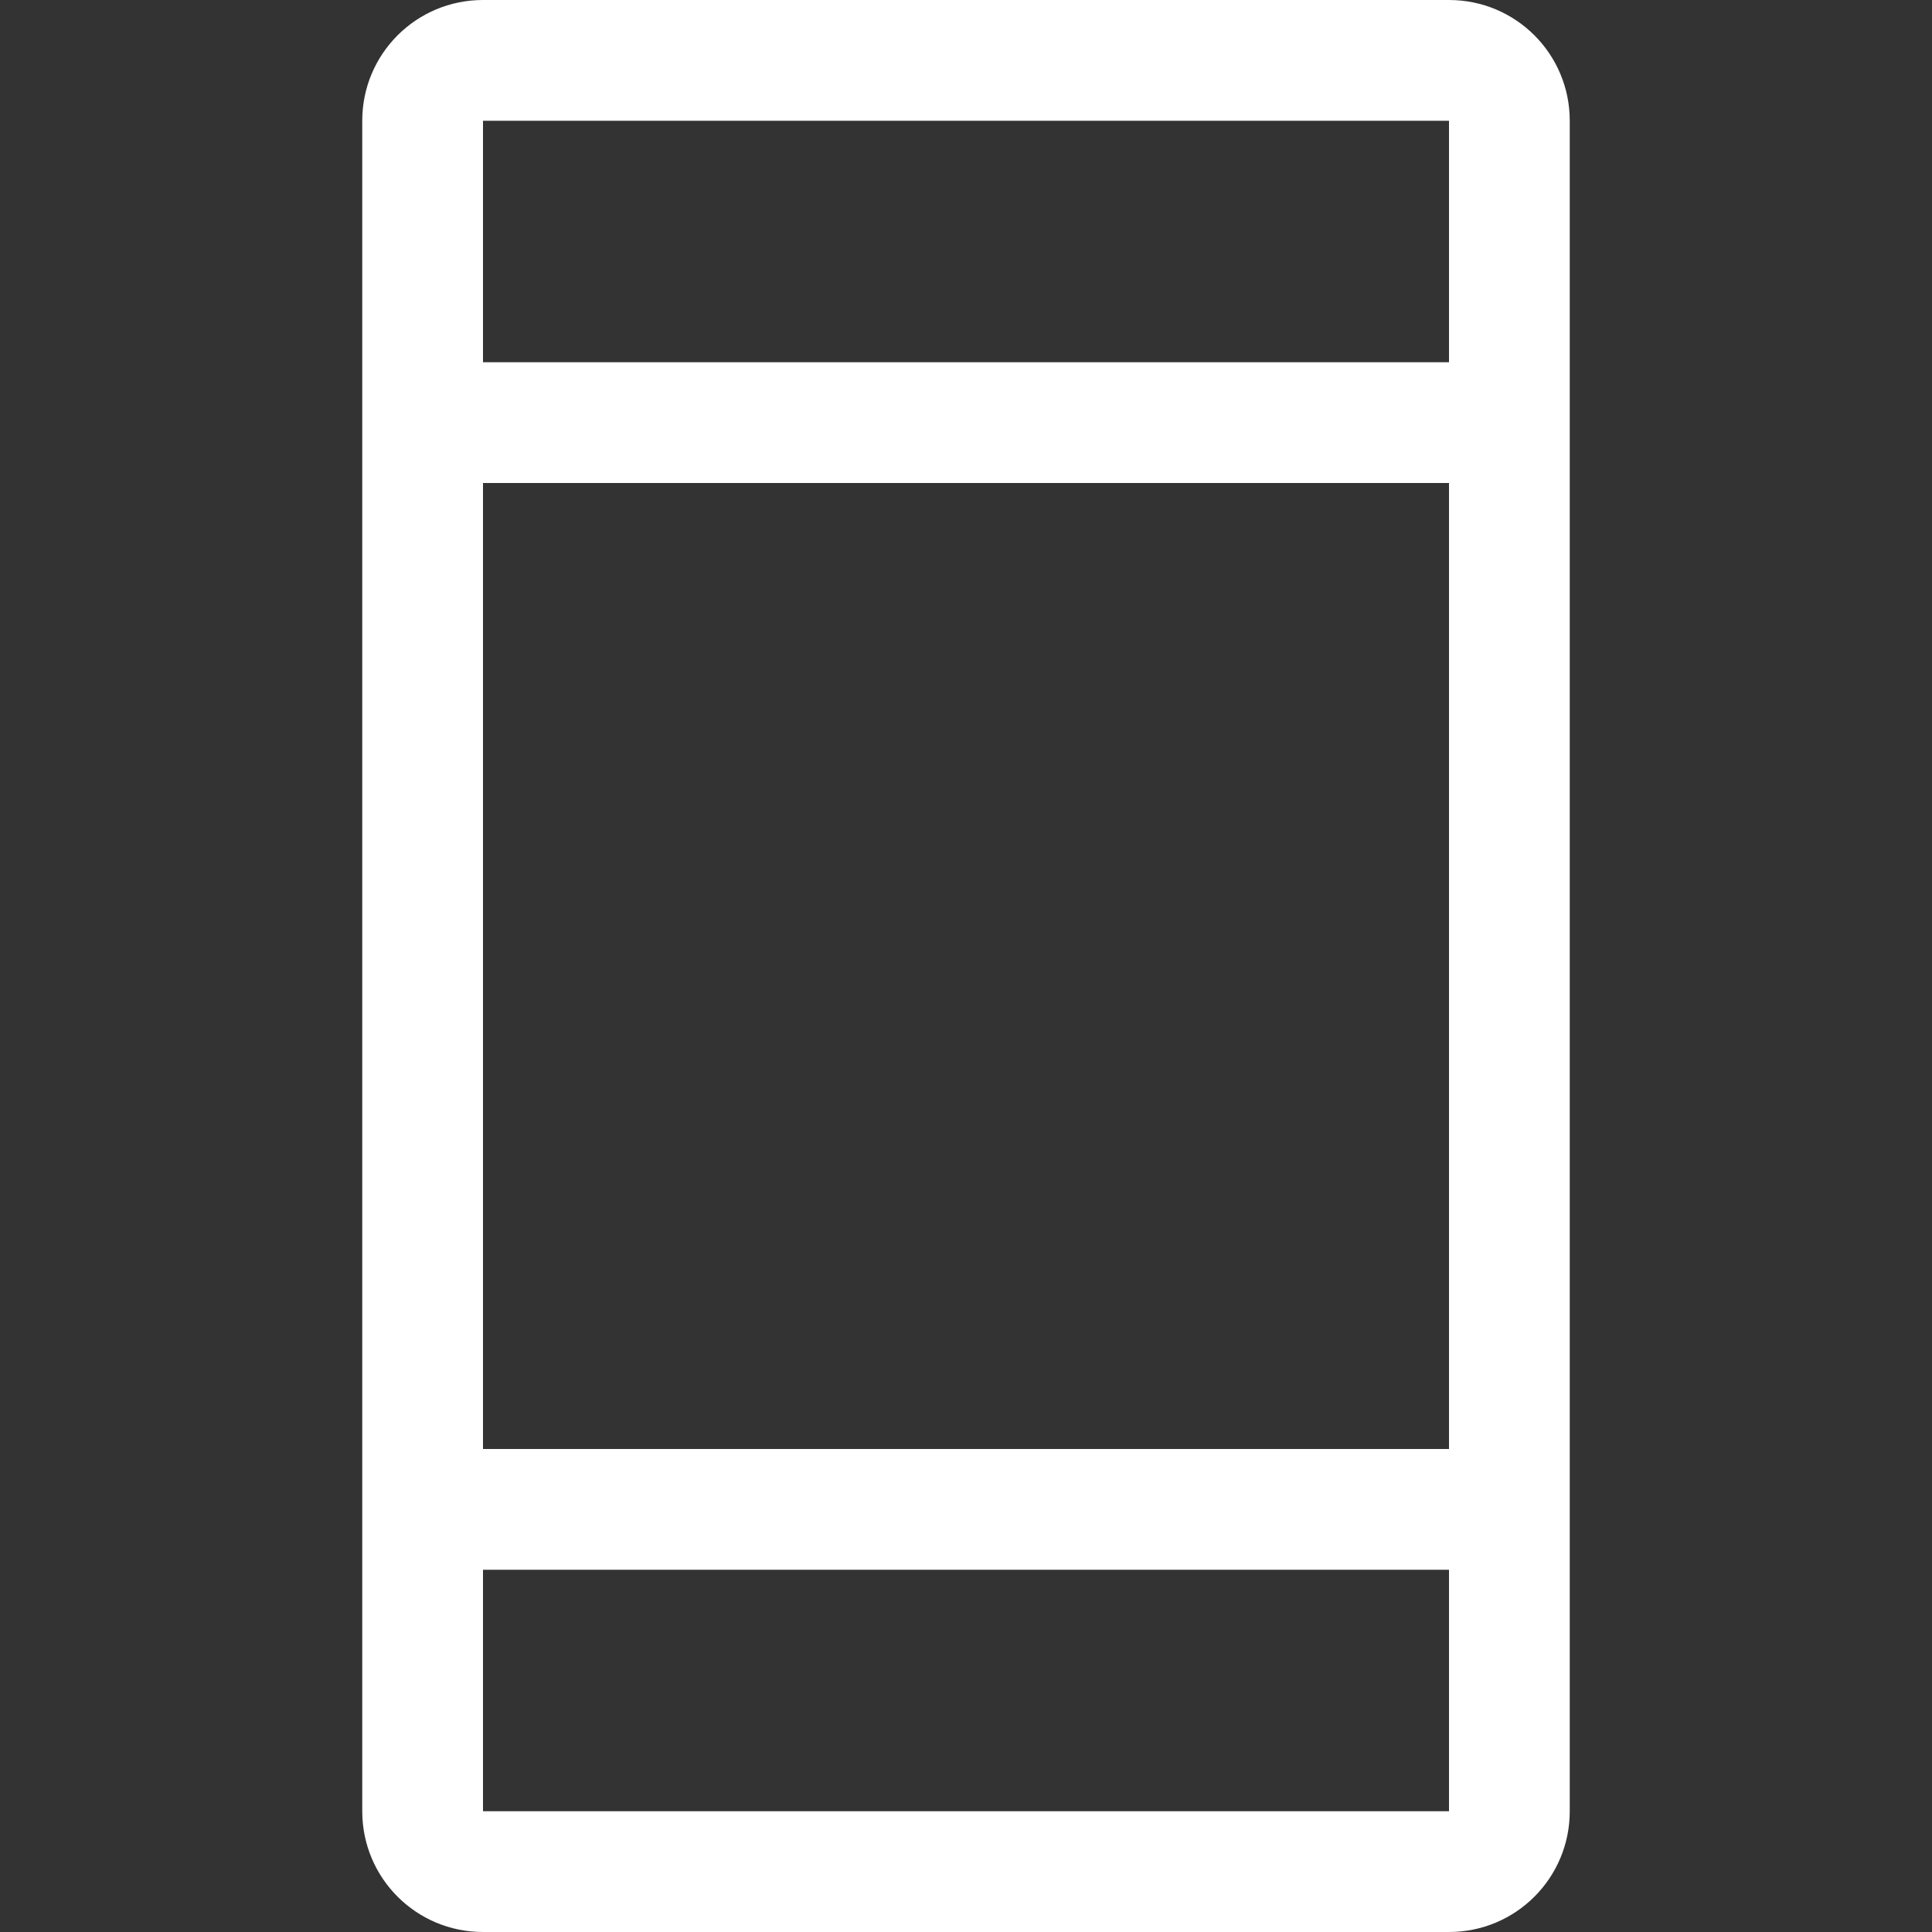 <?xml version="1.0" encoding="utf-8"?>
<!-- Generator: Adobe Illustrator 19.2.1, SVG Export Plug-In . SVG Version: 6.00 Build 0)  -->
<svg version="1.1" id="Layer_1" xmlns="http://www.w3.org/2000/svg" xmlns:xlink="http://www.w3.org/1999/xlink" x="0px" y="0px"
	 viewBox="0 0 512 512" style="enable-background:new 0 0 512 512;" xml:space="preserve">
<rect x="0" y="0" width="512" height="512" fill="#333333" stroke="none"/>
<style type="text/css">
	.st0{fill:#FFFFFF;}
</style>
<g>
	<g>
		<path class="st0" d="M384,0H128c-17.7,0-32,14.3-32,32v448c0,17.7,14.3,32,32,32h256c17.7,0,32-14.3,32-32V32
			C416,14.3,401.7,0,384,0z M128,32h256v64H128V32z M384,128v256H128V128H384z M128,480v-64h256v64H128z"/>
	</g>
</g>
</svg>
